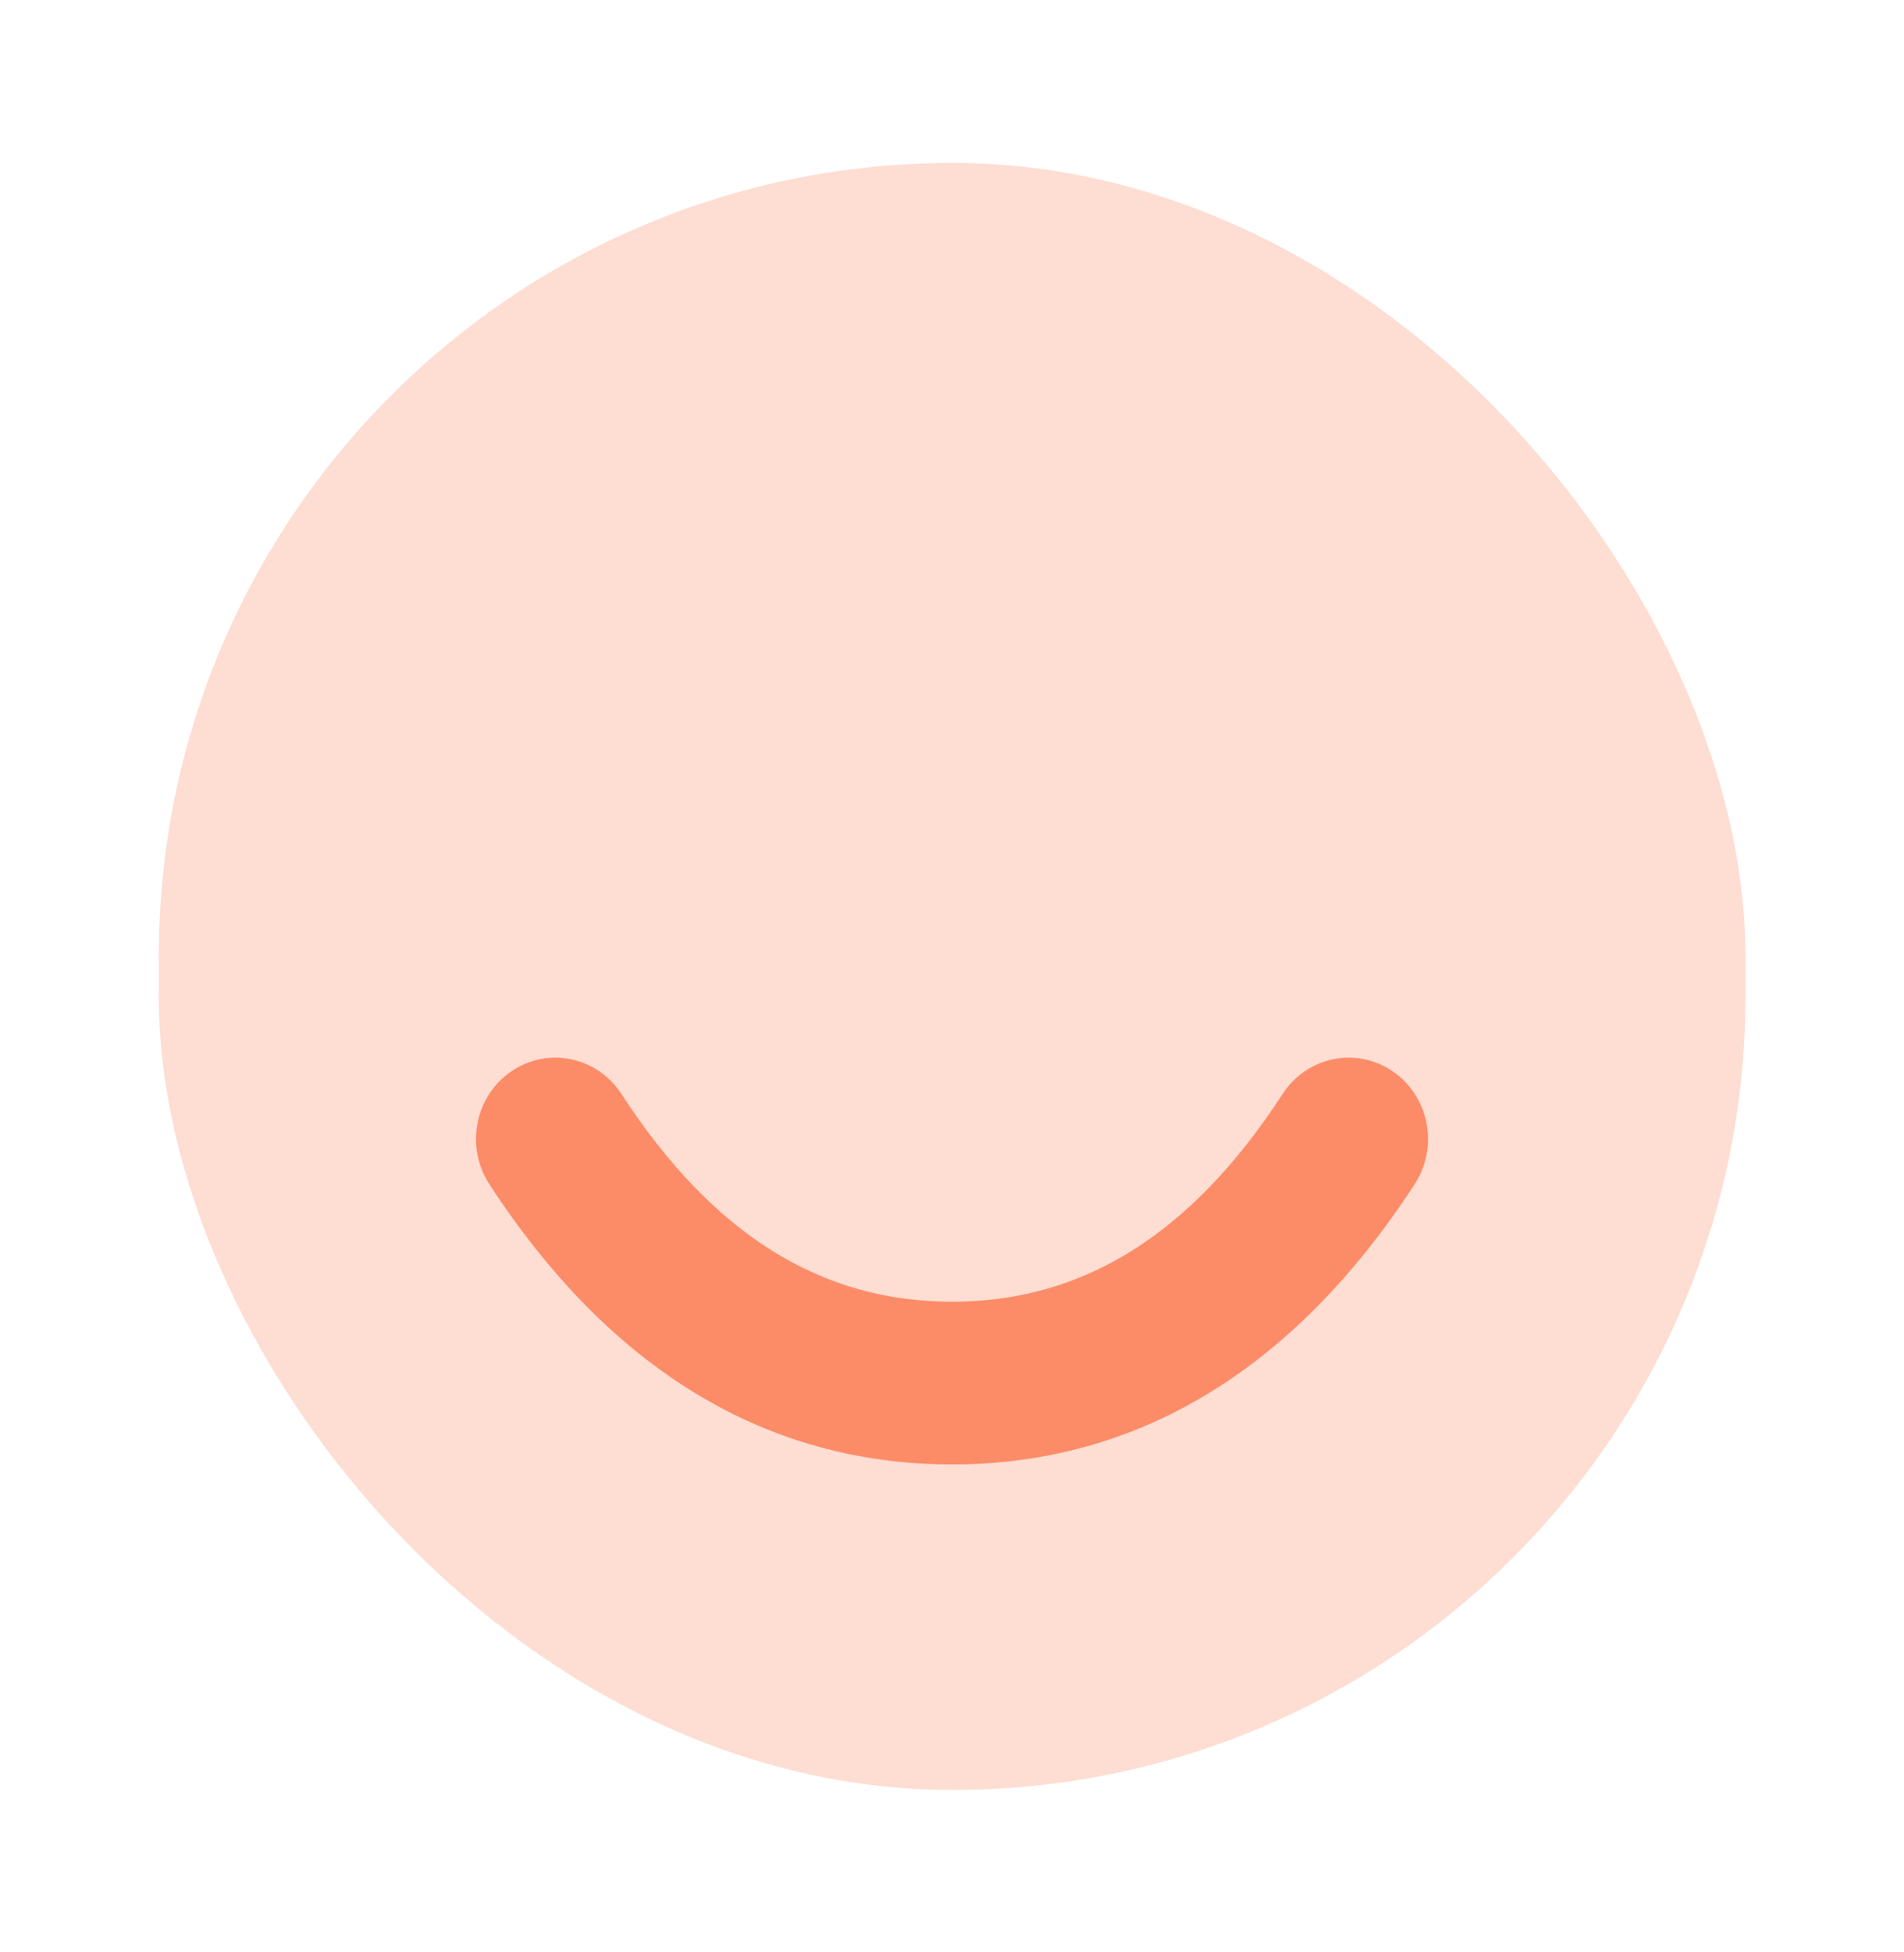 <?xml version="1.0" encoding="UTF-8"?> <svg xmlns="http://www.w3.org/2000/svg" width="40" height="41" viewBox="0 0 40 41" fill="none"><rect opacity="0.3" x="3.336" y="3.422" width="33.333" height="34.167" rx="16.667" fill="#FC8C67"></rect><path fill-rule="evenodd" clip-rule="evenodd" d="M10.28 24.867C9.77 24.082 9.976 23.021 10.742 22.498C11.508 21.975 12.543 22.187 13.054 22.972C14.982 25.937 17.257 27.336 20 27.336C22.743 27.336 25.018 25.937 26.947 22.972C27.457 22.187 28.492 21.975 29.258 22.498C30.024 23.021 30.231 24.082 29.72 24.867C27.204 28.735 23.924 30.753 20 30.753C16.076 30.753 12.796 28.735 10.28 24.867Z" fill="#FC8C67"></path></svg> 